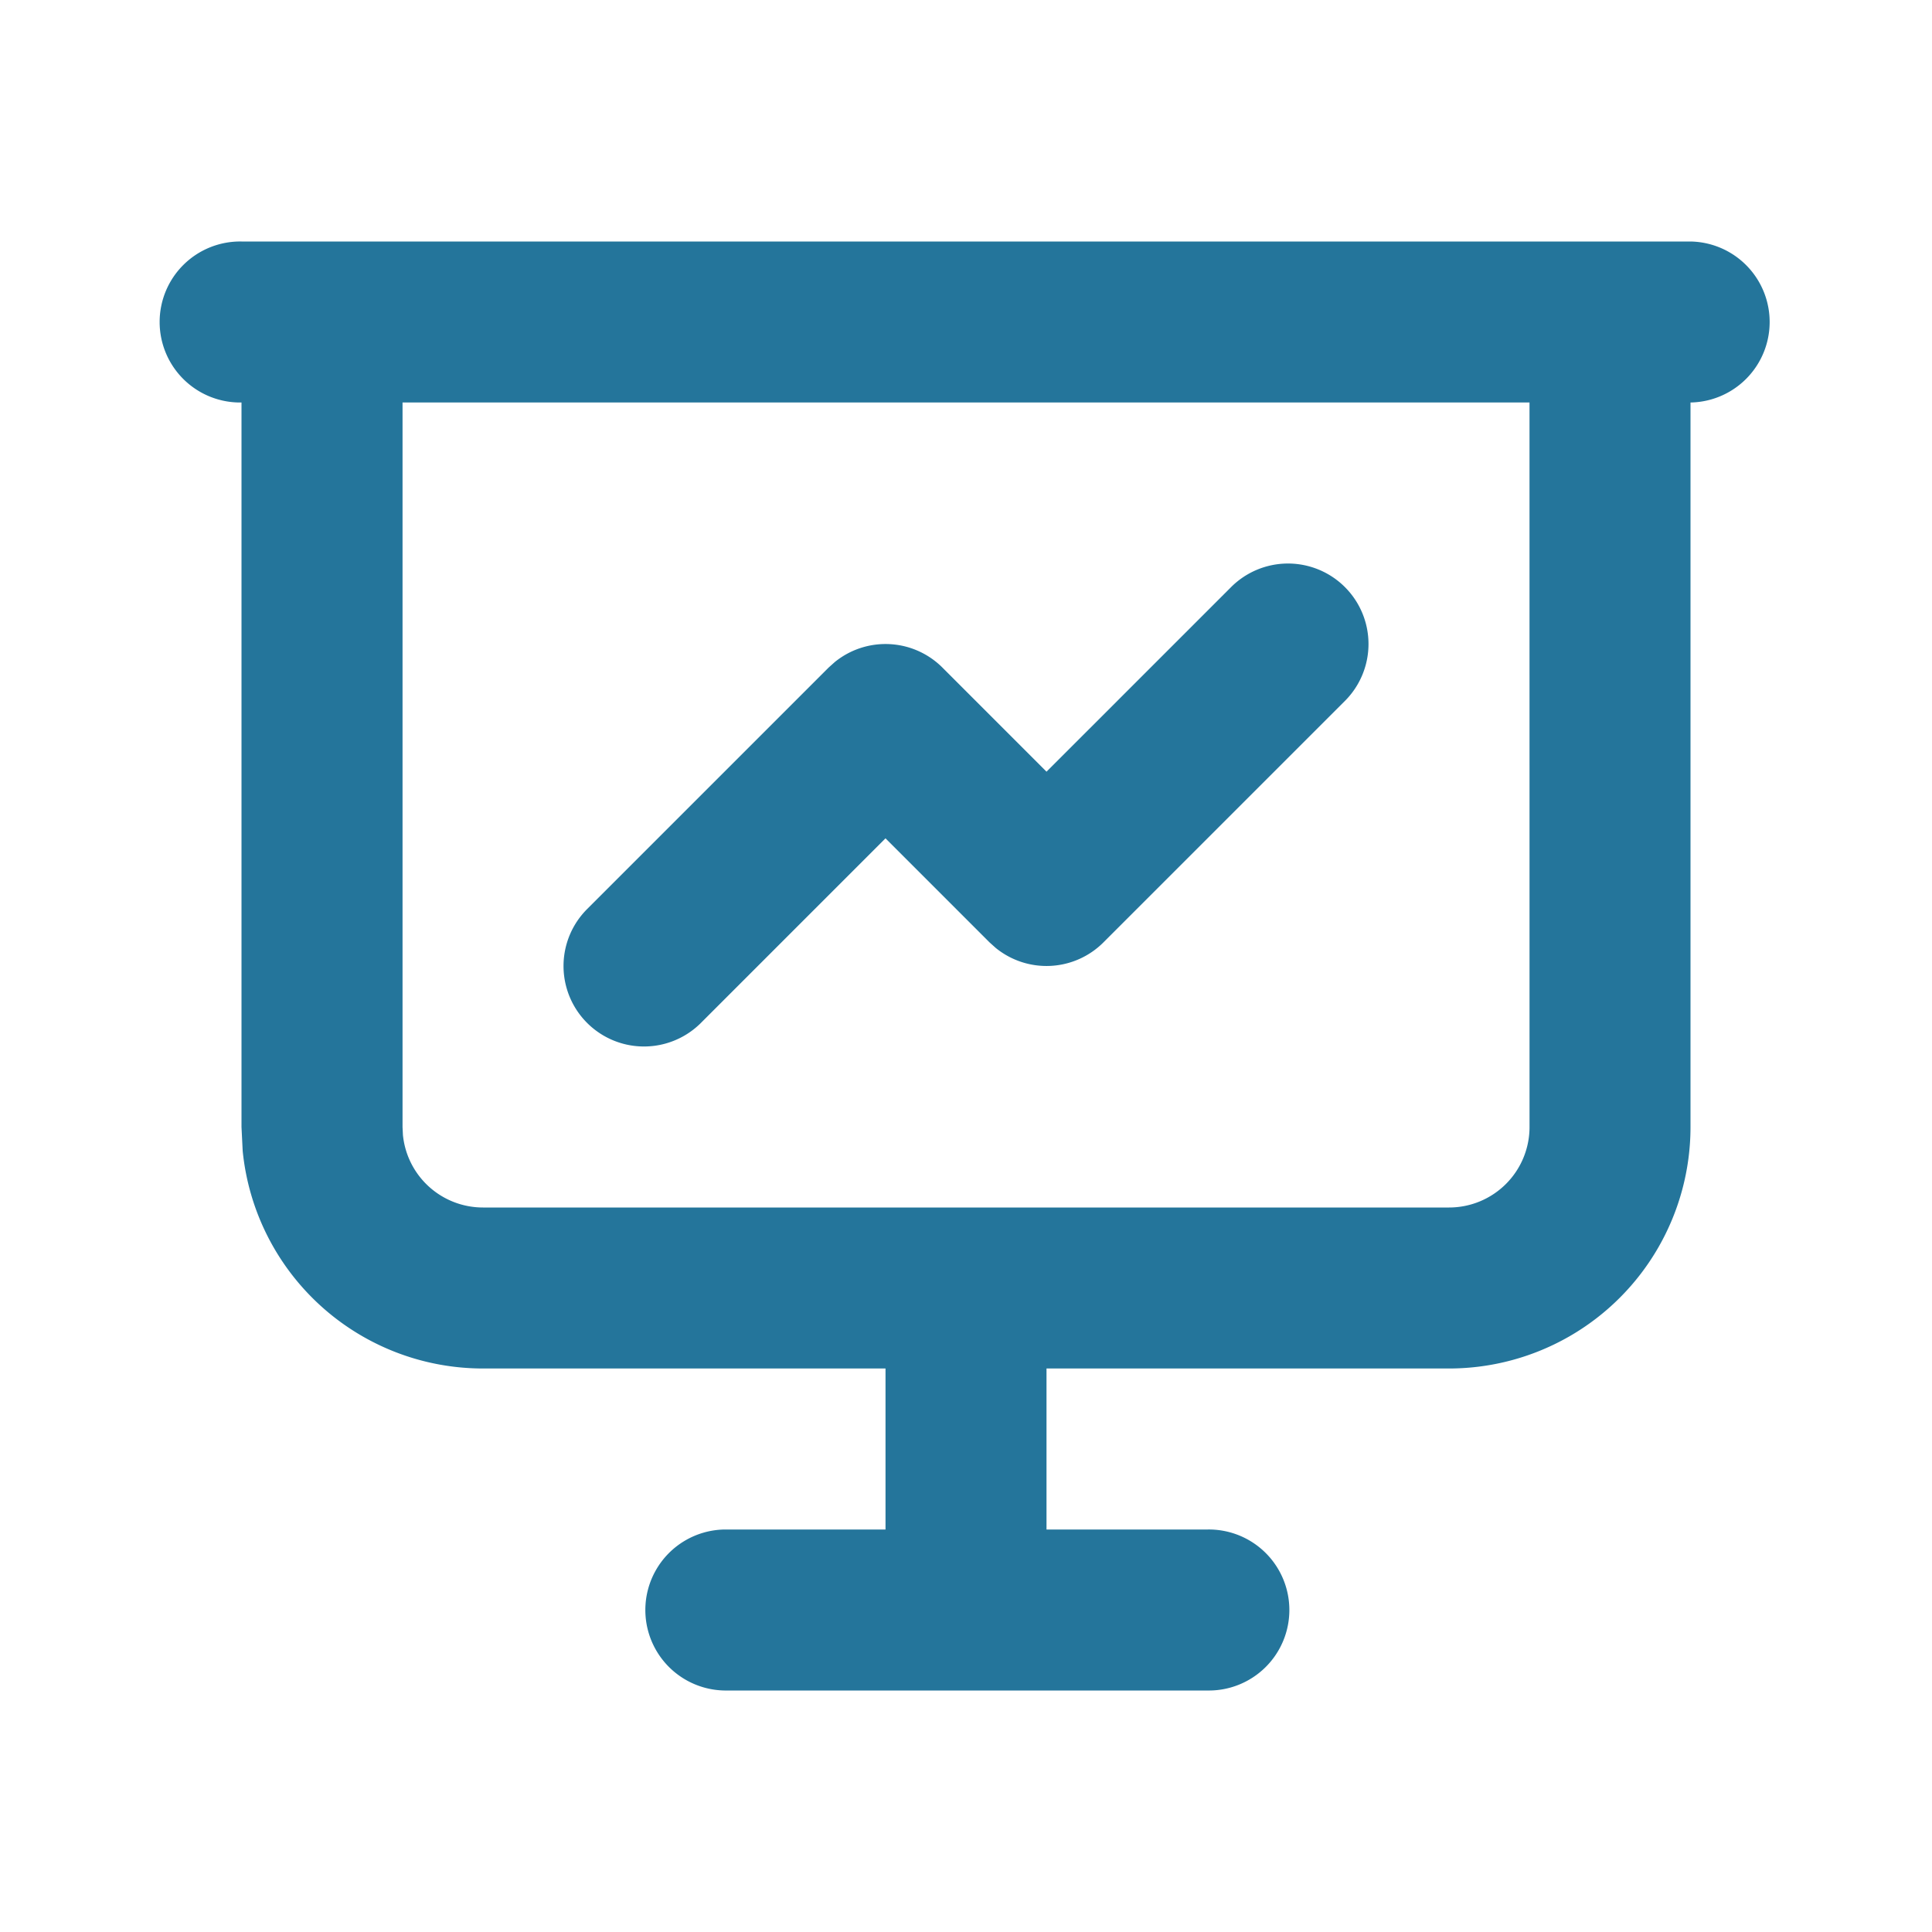 <svg xmlns="http://www.w3.org/2000/svg" width="85" height="85" fill="none"><path fill="#24759B" d="M67.292 17.708H17.71v31.875l.017.35a3.54 3.54 0 0 0 3.524 3.192h42.5a3.54 3.54 0 0 0 3.542-3.542zm7.083 31.875A10.624 10.624 0 0 1 63.75 60.208H46.042v7.084h7.083a3.542 3.542 0 1 1 0 7.083h-21.25a3.542 3.542 0 0 1 0-7.083h7.084v-7.084H21.25a10.624 10.624 0 0 1-10.573-9.573l-.052-1.052V17.708a3.542 3.542 0 1 1 0-7.083h63.75a3.542 3.542 0 0 1 0 7.083z"/><path fill="#24759B" d="M54.163 25.83a3.541 3.541 0 1 1 5.008 5.008L48.546 41.462a3.54 3.54 0 0 1-4.738.243l-.27-.242-4.58-4.58-8.12 8.121a3.541 3.541 0 1 1-5.008-5.008l10.625-10.625.27-.242a3.54 3.54 0 0 1 4.738.242l4.579 4.58z"/></svg>